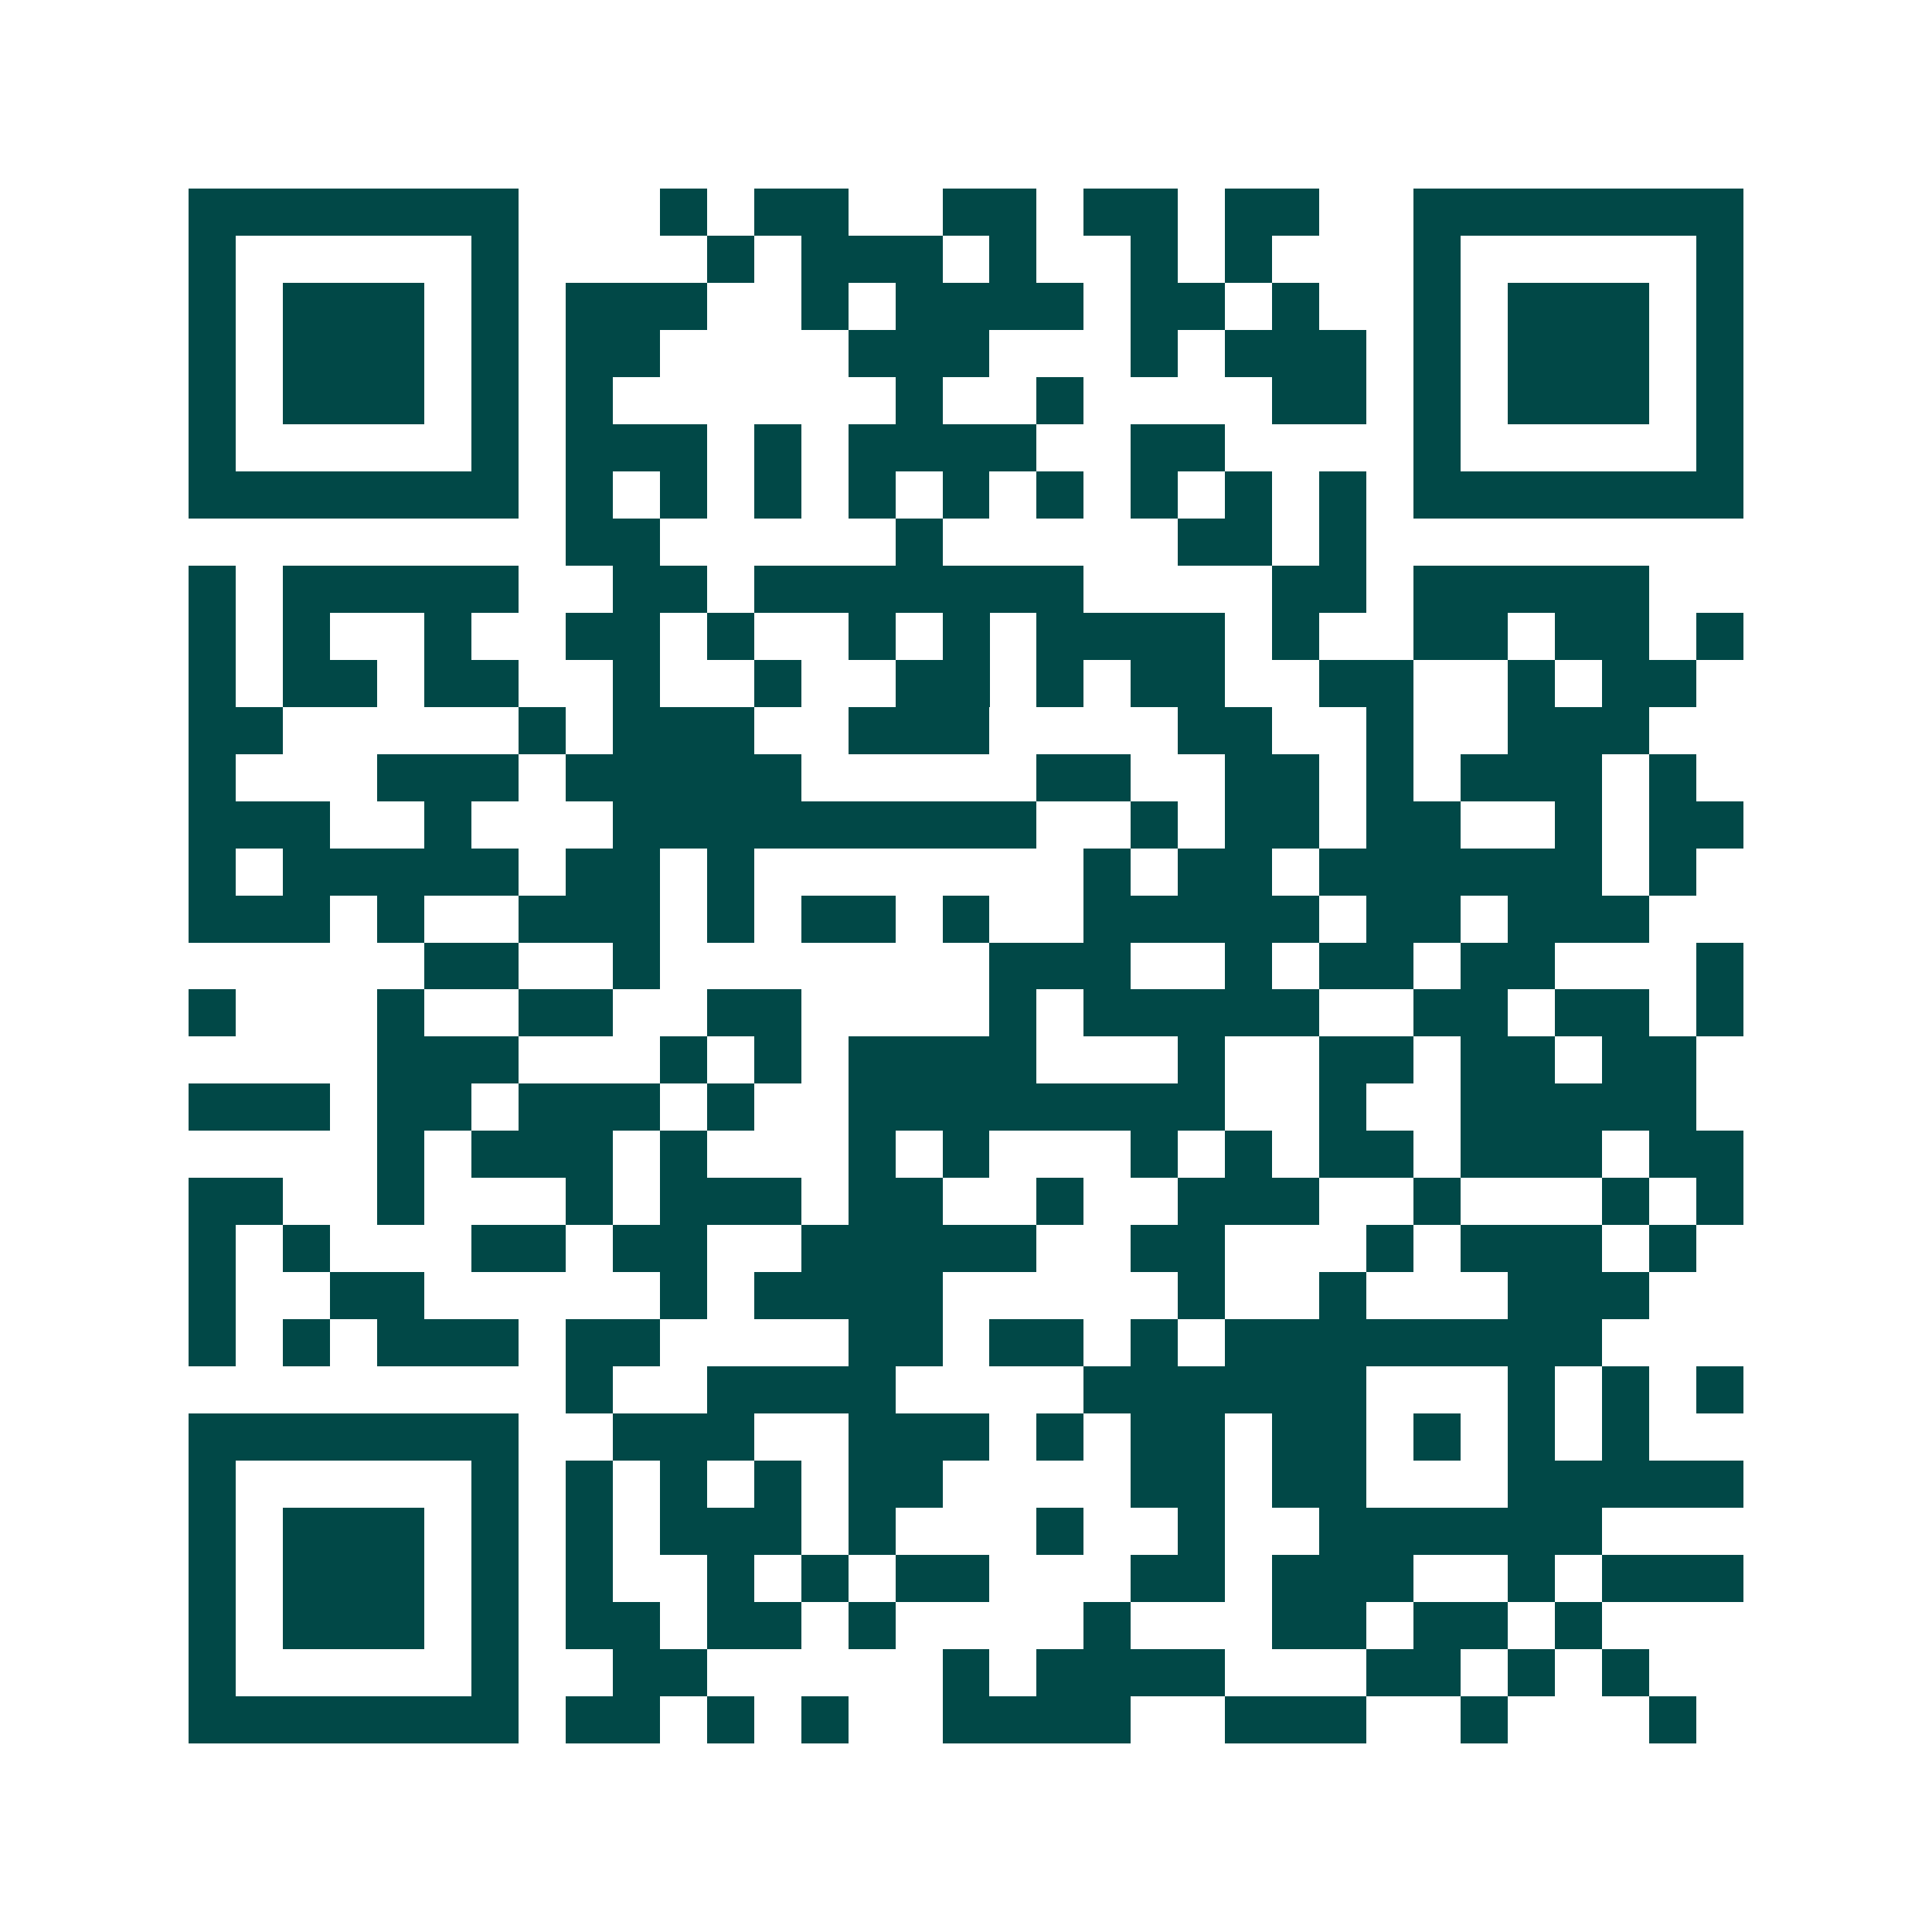 <svg xmlns="http://www.w3.org/2000/svg" width="200" height="200" viewBox="0 0 41 41" shape-rendering="crispEdges"><path fill="#ffffff" d="M0 0h41v41H0z"/><path stroke="#014847" d="M4 4.5h7m3 0h1m1 0h2m2 0h2m1 0h2m1 0h2m2 0h7M4 5.5h1m5 0h1m4 0h1m1 0h3m1 0h1m2 0h1m1 0h1m3 0h1m5 0h1M4 6.5h1m1 0h3m1 0h1m1 0h3m2 0h1m1 0h4m1 0h2m1 0h1m2 0h1m1 0h3m1 0h1M4 7.5h1m1 0h3m1 0h1m1 0h2m4 0h3m3 0h1m1 0h3m1 0h1m1 0h3m1 0h1M4 8.5h1m1 0h3m1 0h1m1 0h1m6 0h1m2 0h1m4 0h2m1 0h1m1 0h3m1 0h1M4 9.5h1m5 0h1m1 0h3m1 0h1m1 0h4m2 0h2m4 0h1m5 0h1M4 10.5h7m1 0h1m1 0h1m1 0h1m1 0h1m1 0h1m1 0h1m1 0h1m1 0h1m1 0h1m1 0h7M12 11.5h2m5 0h1m5 0h2m1 0h1M4 12.5h1m1 0h5m2 0h2m1 0h7m4 0h2m1 0h5M4 13.5h1m1 0h1m2 0h1m2 0h2m1 0h1m2 0h1m1 0h1m1 0h4m1 0h1m2 0h2m1 0h2m1 0h1M4 14.5h1m1 0h2m1 0h2m2 0h1m2 0h1m2 0h2m1 0h1m1 0h2m2 0h2m2 0h1m1 0h2M4 15.5h2m5 0h1m1 0h3m2 0h3m4 0h2m2 0h1m2 0h3M4 16.5h1m3 0h3m1 0h5m5 0h2m2 0h2m1 0h1m1 0h3m1 0h1M4 17.5h3m2 0h1m3 0h9m2 0h1m1 0h2m1 0h2m2 0h1m1 0h2M4 18.5h1m1 0h5m1 0h2m1 0h1m7 0h1m1 0h2m1 0h6m1 0h1M4 19.5h3m1 0h1m2 0h3m1 0h1m1 0h2m1 0h1m2 0h5m1 0h2m1 0h3M9 20.5h2m2 0h1m7 0h3m2 0h1m1 0h2m1 0h2m3 0h1M4 21.5h1m3 0h1m2 0h2m2 0h2m4 0h1m1 0h5m2 0h2m1 0h2m1 0h1M8 22.5h3m3 0h1m1 0h1m1 0h4m3 0h1m2 0h2m1 0h2m1 0h2M4 23.5h3m1 0h2m1 0h3m1 0h1m2 0h8m2 0h1m2 0h5M8 24.5h1m1 0h3m1 0h1m3 0h1m1 0h1m3 0h1m1 0h1m1 0h2m1 0h3m1 0h2M4 25.5h2m2 0h1m3 0h1m1 0h3m1 0h2m2 0h1m2 0h3m2 0h1m3 0h1m1 0h1M4 26.5h1m1 0h1m3 0h2m1 0h2m2 0h5m2 0h2m3 0h1m1 0h3m1 0h1M4 27.5h1m2 0h2m5 0h1m1 0h4m5 0h1m2 0h1m3 0h3M4 28.5h1m1 0h1m1 0h3m1 0h2m4 0h2m1 0h2m1 0h1m1 0h8M12 29.5h1m2 0h4m4 0h6m3 0h1m1 0h1m1 0h1M4 30.5h7m2 0h3m2 0h3m1 0h1m1 0h2m1 0h2m1 0h1m1 0h1m1 0h1M4 31.5h1m5 0h1m1 0h1m1 0h1m1 0h1m1 0h2m4 0h2m1 0h2m3 0h5M4 32.5h1m1 0h3m1 0h1m1 0h1m1 0h3m1 0h1m3 0h1m2 0h1m2 0h6M4 33.5h1m1 0h3m1 0h1m1 0h1m2 0h1m1 0h1m1 0h2m3 0h2m1 0h3m2 0h1m1 0h3M4 34.5h1m1 0h3m1 0h1m1 0h2m1 0h2m1 0h1m4 0h1m3 0h2m1 0h2m1 0h1M4 35.5h1m5 0h1m2 0h2m5 0h1m1 0h4m3 0h2m1 0h1m1 0h1M4 36.5h7m1 0h2m1 0h1m1 0h1m2 0h4m2 0h3m2 0h1m3 0h1"/></svg>
